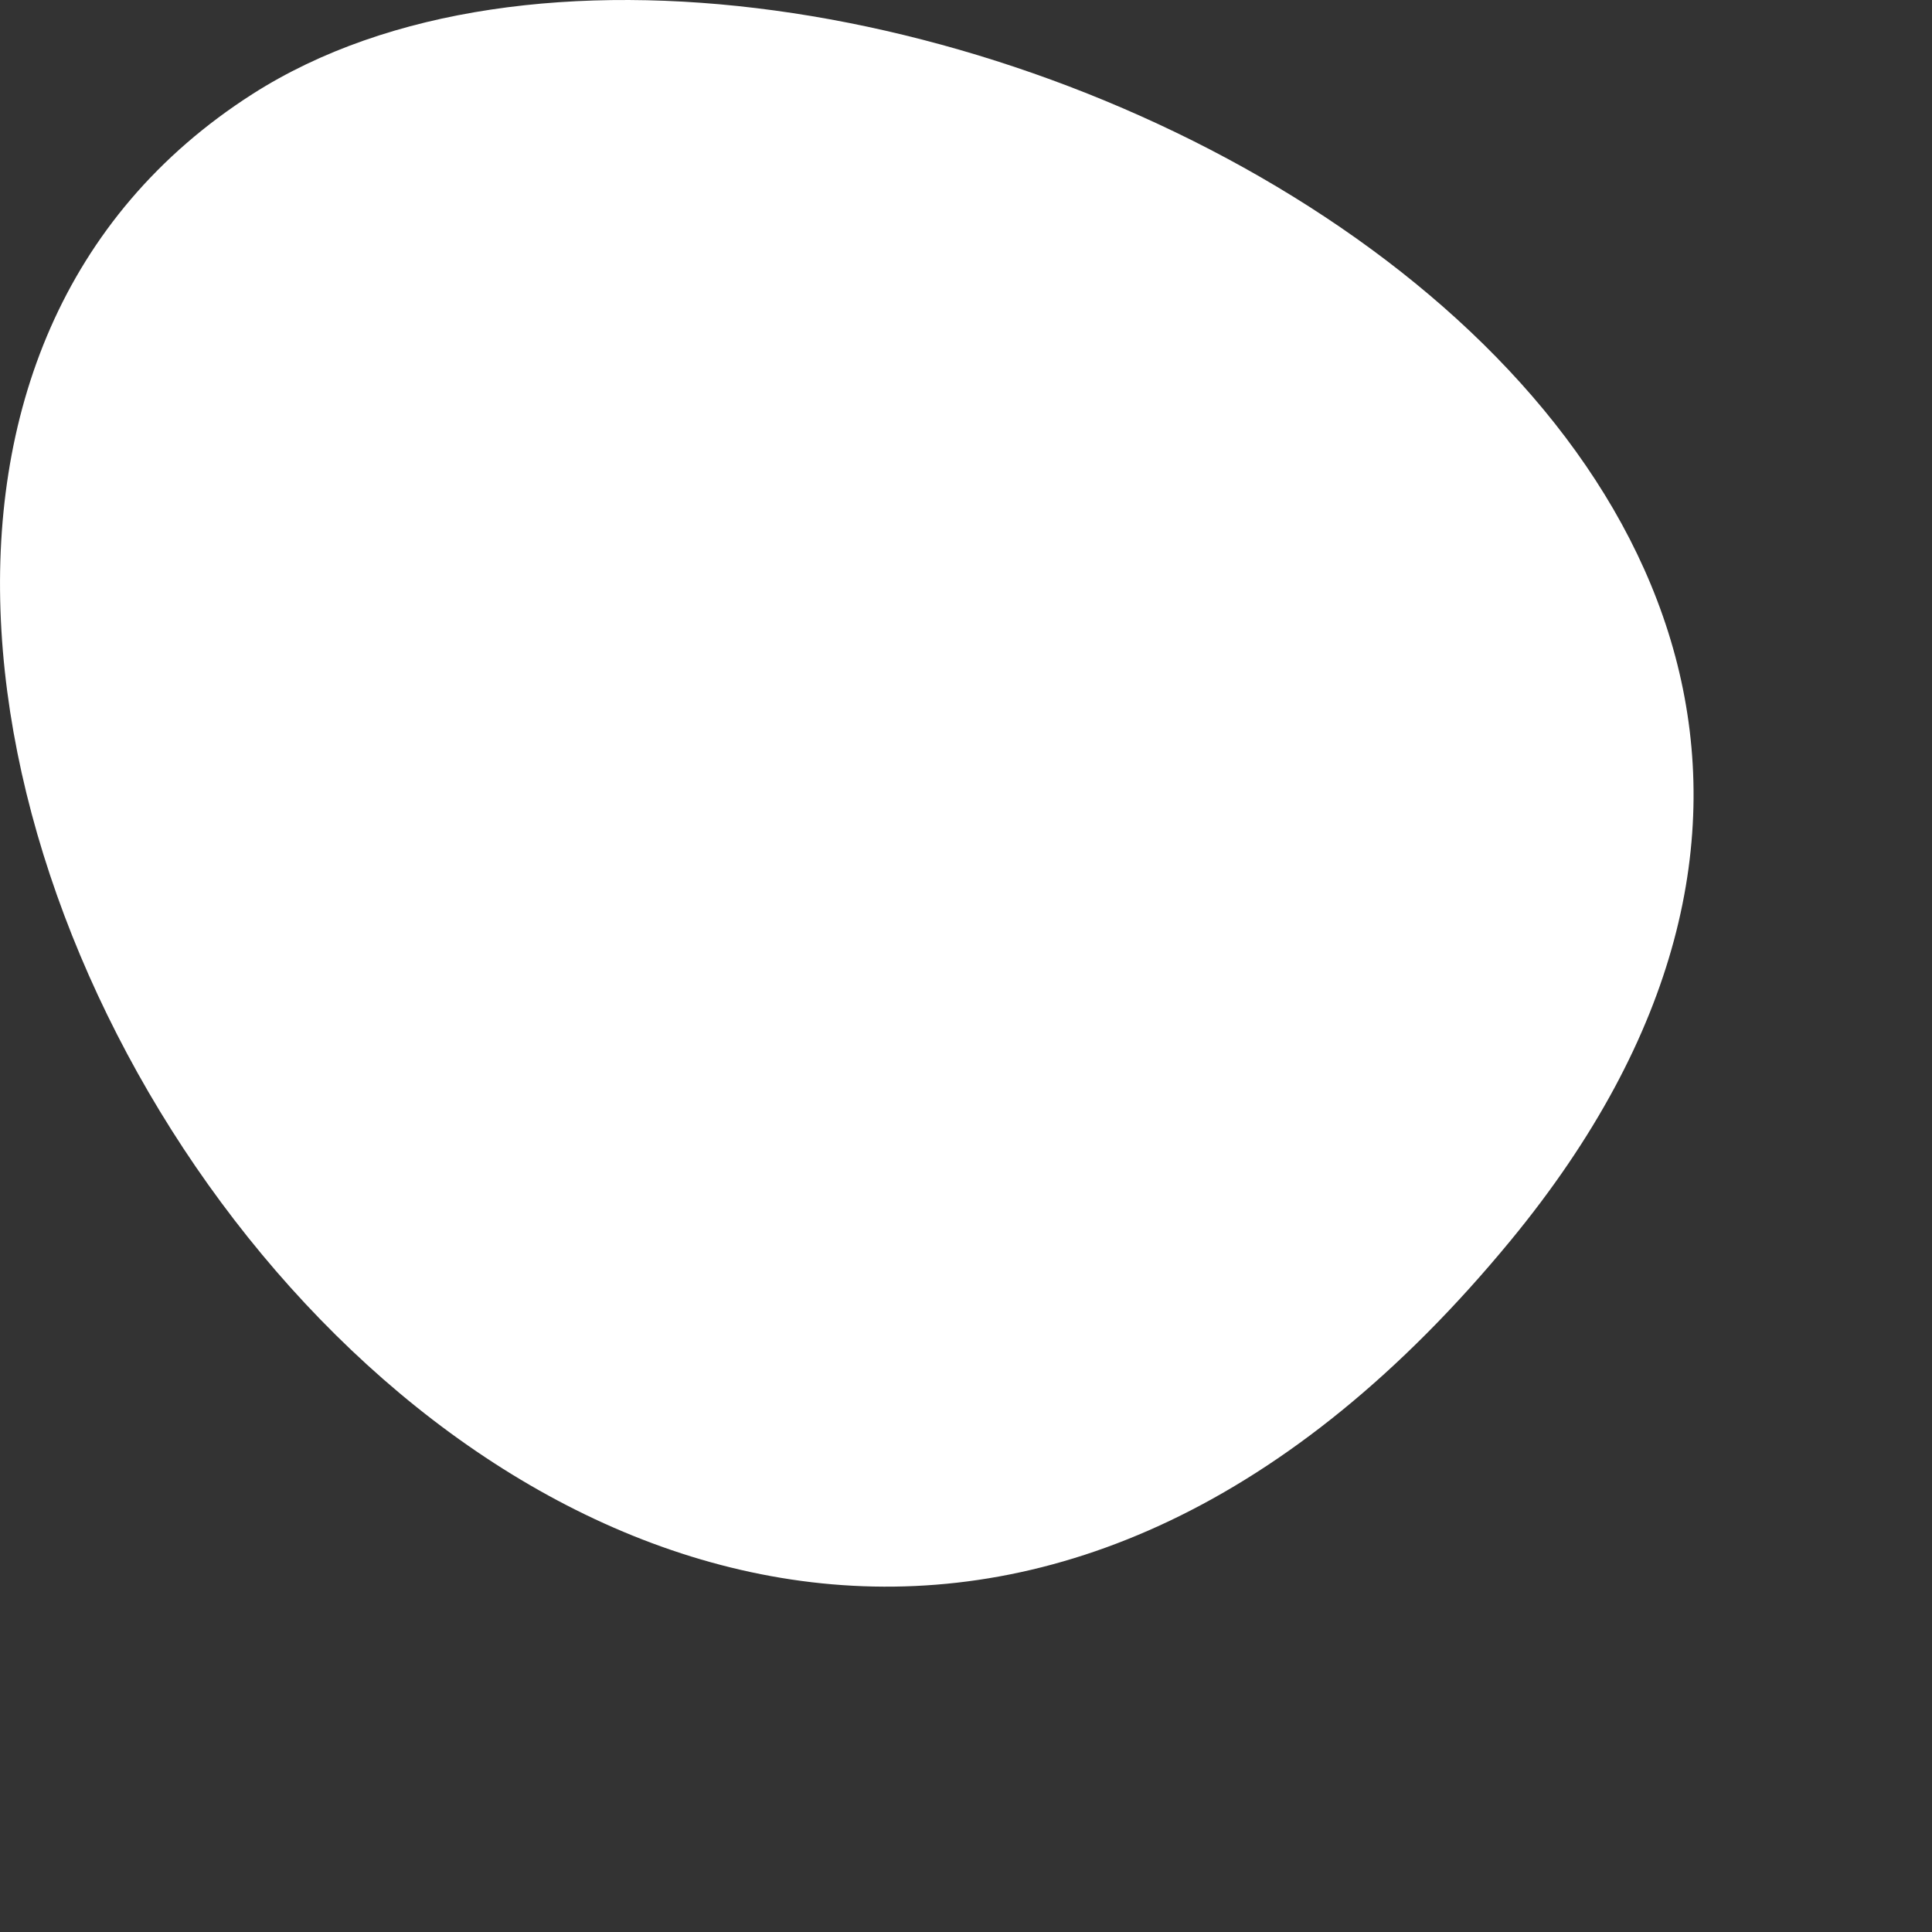 <?xml version="1.0" encoding="utf-8"?>
<svg xmlns="http://www.w3.org/2000/svg" fill="none" height="100%" overflow="visible" preserveAspectRatio="none" style="display: block;" viewBox="0 0 5 5" width="100%">
<rect x="0" y="0" width="5" height="5" fill="#333333" stroke="none"/>
<path d="M0.654 0.243C2.063 -0.656 5.669 1.075 3.909 3.211C1.614 5.996 -1.328 1.509 0.654 0.243Z" fill="white" id="Vector"/>
</svg>